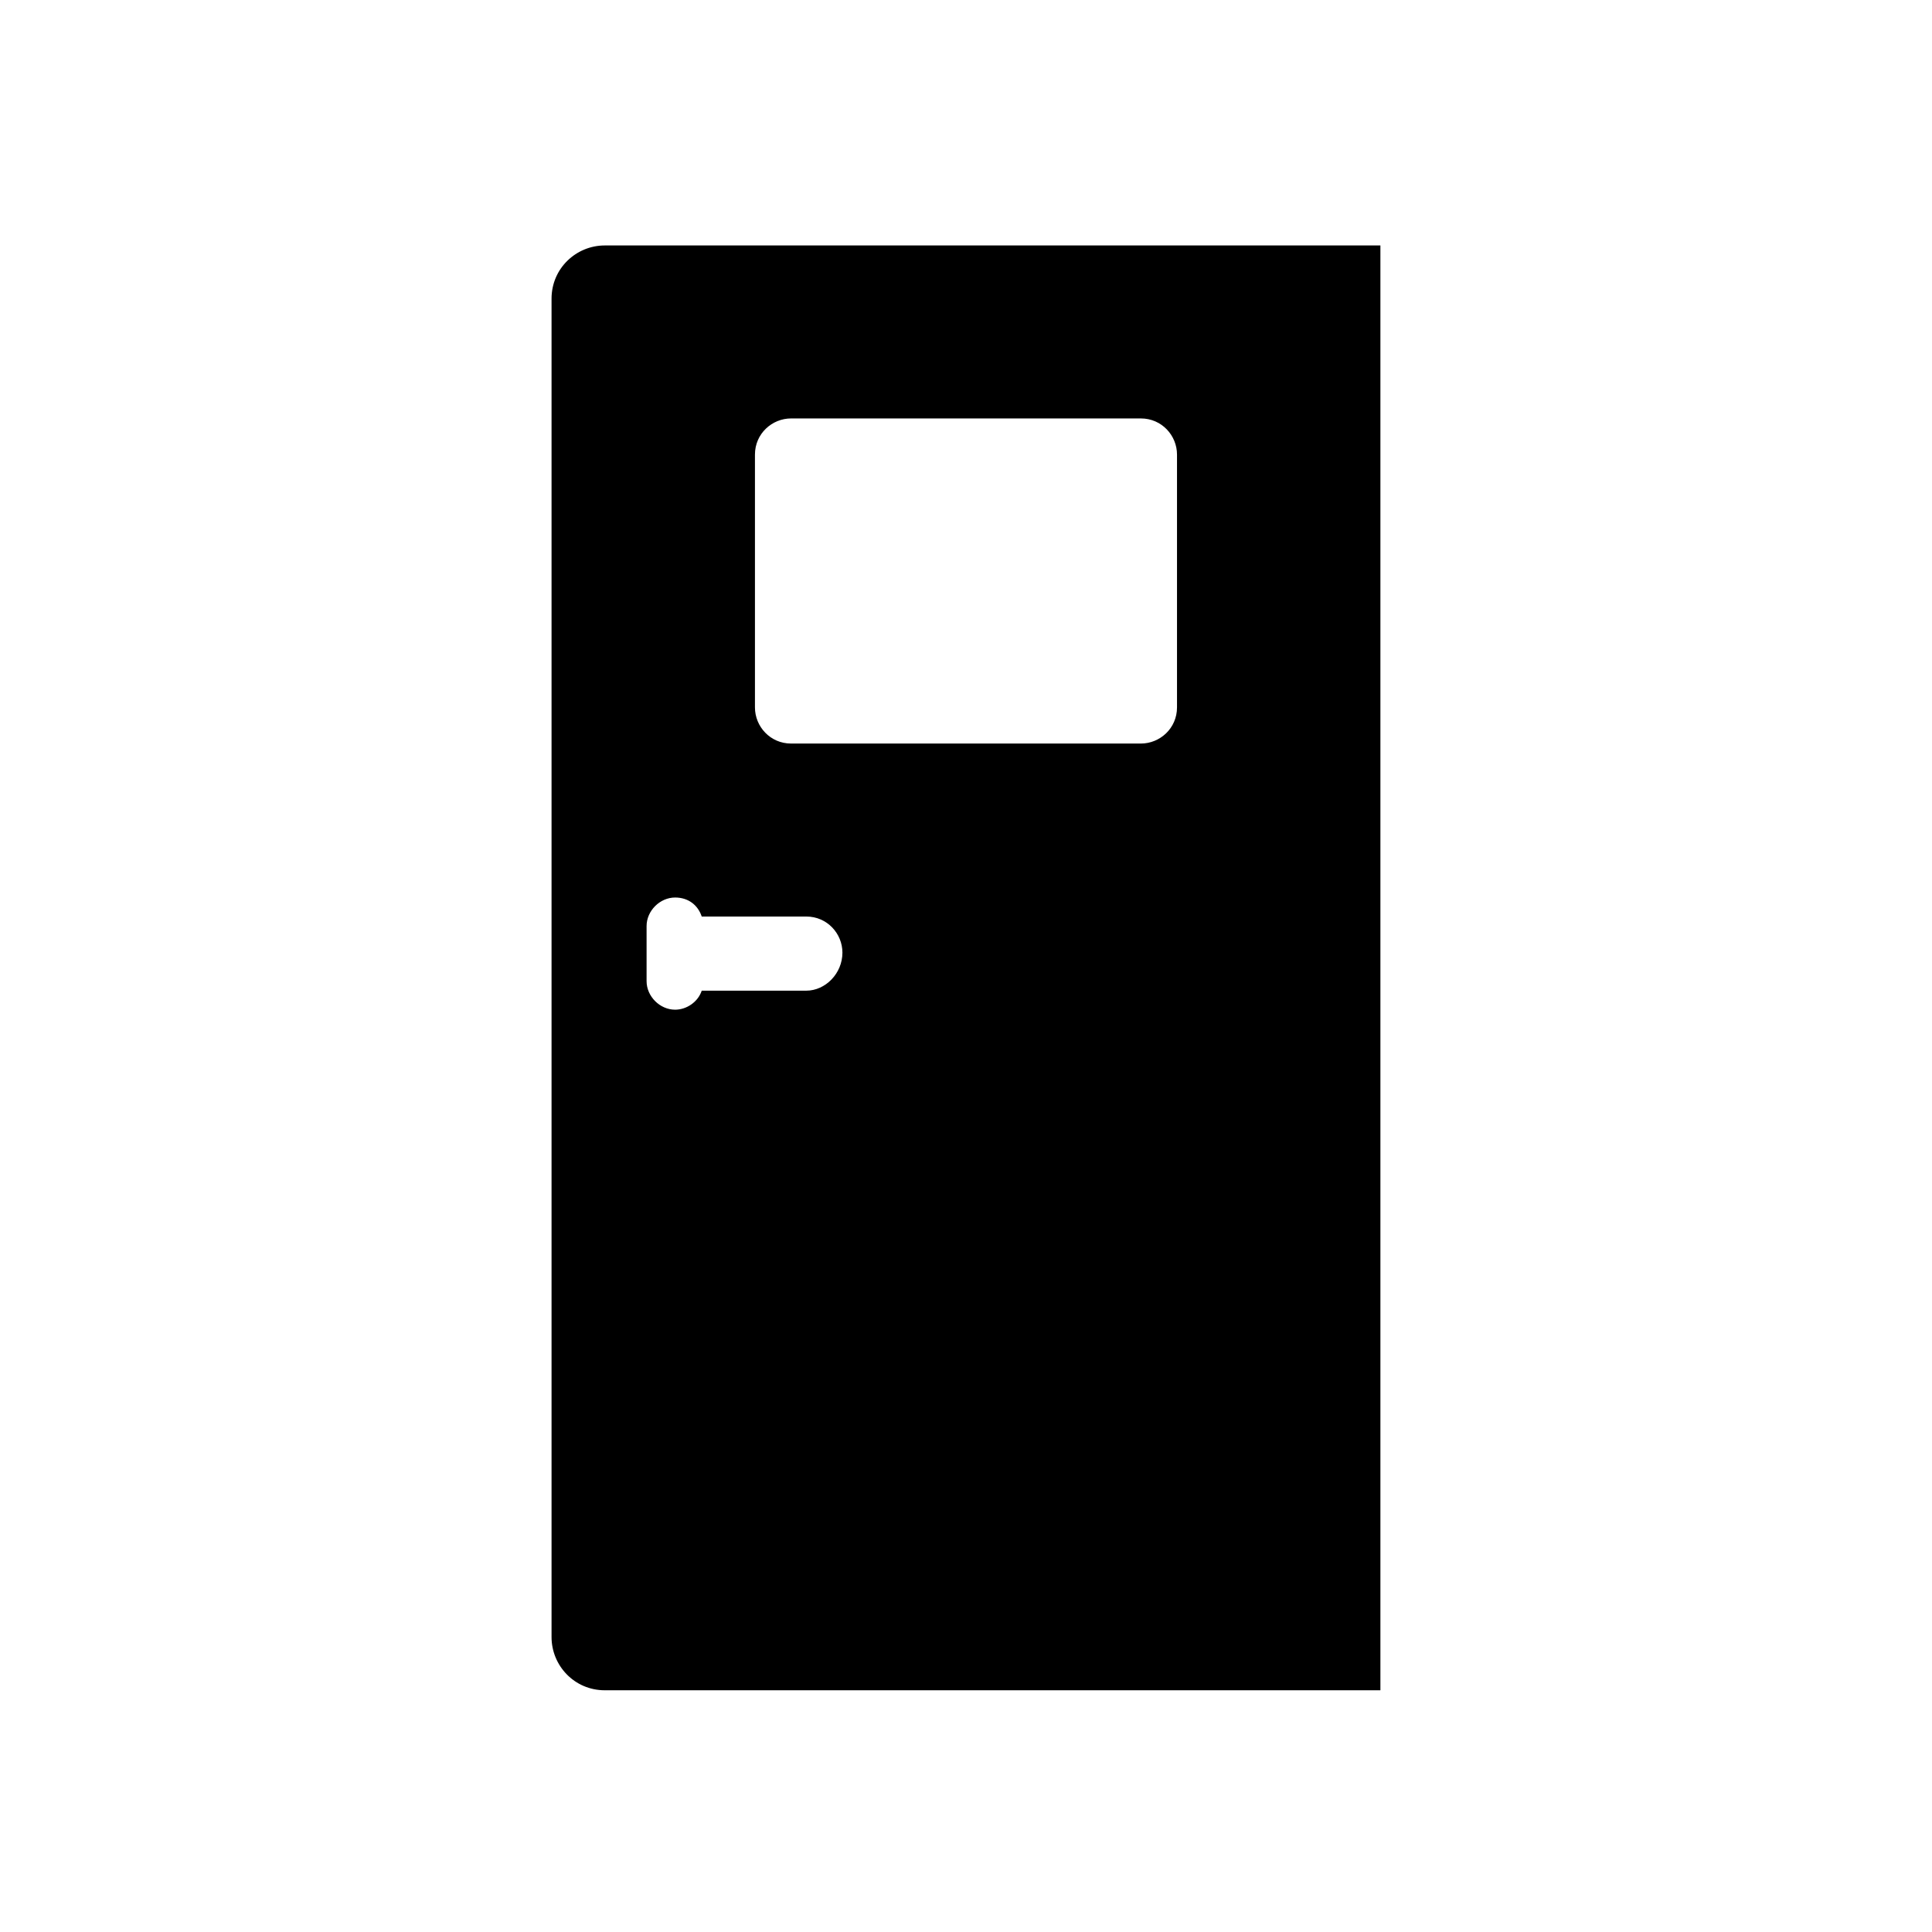 <?xml version="1.0" encoding="UTF-8"?>
<!-- Uploaded to: ICON Repo, www.svgrepo.com, Generator: ICON Repo Mixer Tools -->
<svg fill="#000000" width="800px" height="800px" version="1.1" viewBox="144 144 512 512" xmlns="http://www.w3.org/2000/svg">
 <path d="m304.27 209.05c-7.559 0-14.105 6.047-14.105 14.105v354.68c0 7.559 6.047 14.105 14.105 14.105h205.55v-382.89zm53.406 197.49h-27.711c-1.008 3.023-4.031 5.039-7.055 5.039-4.031 0-7.559-3.527-7.559-7.559v-14.609c0-4.031 3.527-7.559 7.559-7.559 3.527 0 6.047 2.016 7.055 5.039h27.711c5.543 0 9.574 4.535 9.574 9.574-0.004 5.543-4.539 10.074-9.574 10.074zm98.242-75.066c0 5.543-4.535 9.574-9.574 9.574h-92.699c-5.543 0-9.574-4.535-9.574-9.574v-67.008c0-5.543 4.535-9.574 9.574-9.574h92.699c5.543 0 9.574 4.535 9.574 9.574z"/>
</svg>